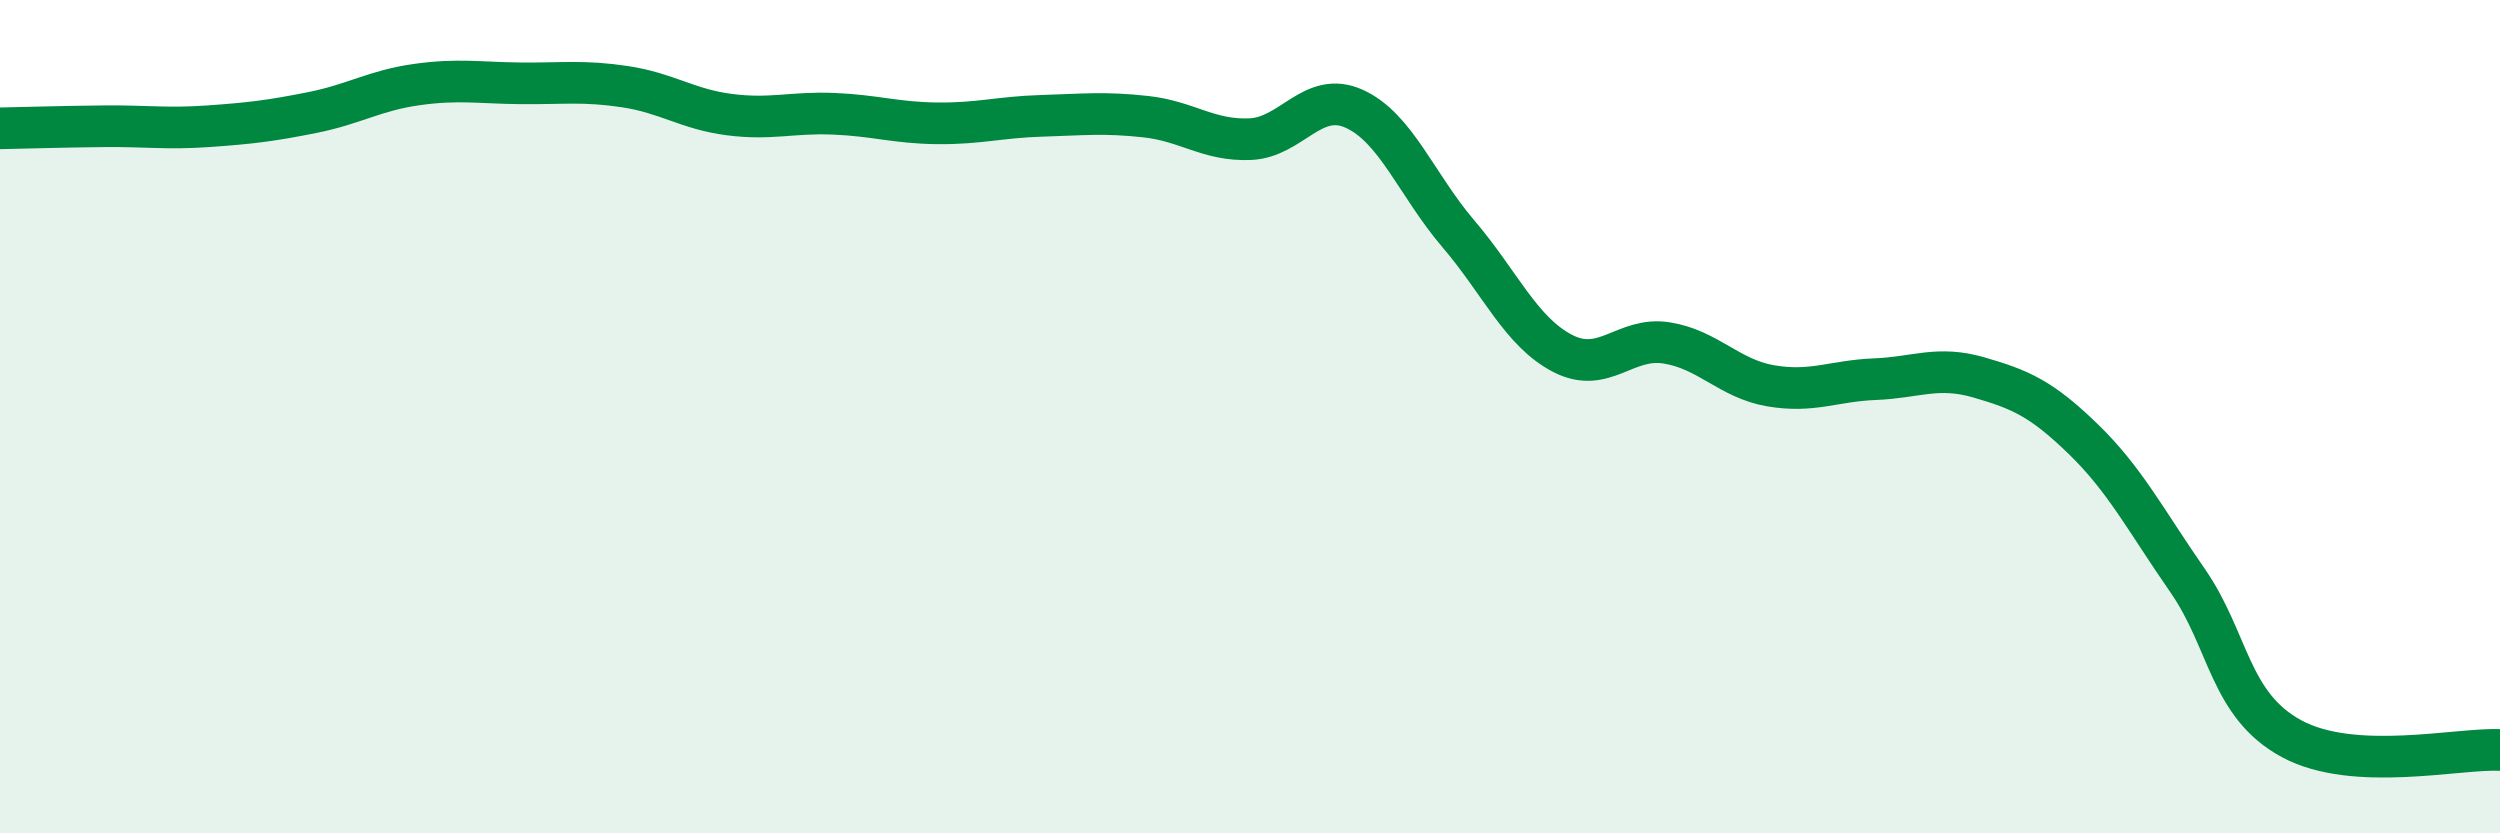 
    <svg width="60" height="20" viewBox="0 0 60 20" xmlns="http://www.w3.org/2000/svg">
      <path
        d="M 0,3.08 C 0.5,3.07 1.5,3.04 2.5,3.03 C 3.5,3.02 4,3.1 5,3.03 C 6,2.96 6.5,2.9 7.5,2.7 C 8.5,2.5 9,2.17 10,2.03 C 11,1.89 11.5,1.99 12.5,2 C 13.5,2.01 14,1.93 15,2.08 C 16,2.23 16.5,2.62 17.5,2.75 C 18.5,2.88 19,2.69 20,2.73 C 21,2.77 21.5,2.95 22.5,2.96 C 23.5,2.97 24,2.81 25,2.78 C 26,2.75 26.5,2.69 27.5,2.8 C 28.5,2.91 29,3.38 30,3.34 C 31,3.3 31.5,2.16 32.5,2.61 C 33.5,3.06 34,4.44 35,5.61 C 36,6.78 36.5,7.96 37.5,8.48 C 38.5,9 39,8.07 40,8.23 C 41,8.39 41.5,9.09 42.5,9.26 C 43.5,9.43 44,9.14 45,9.1 C 46,9.06 46.5,8.77 47.5,9.06 C 48.5,9.35 49,9.57 50,10.54 C 51,11.51 51.5,12.49 52.5,13.93 C 53.5,15.37 53.5,16.92 55,17.73 C 56.5,18.54 59,17.95 60,18L60 20L0 20Z"
        fill="#008740"
        opacity="0.1"
        stroke-linecap="round"
        stroke-linejoin="round"
      />
      <path
        d="M 0,3.08 C 0.5,3.07 1.5,3.04 2.5,3.03 C 3.5,3.02 4,3.1 5,3.03 C 6,2.96 6.5,2.9 7.5,2.7 C 8.5,2.5 9,2.17 10,2.03 C 11,1.89 11.5,1.99 12.5,2 C 13.5,2.01 14,1.93 15,2.08 C 16,2.23 16.5,2.62 17.5,2.75 C 18.5,2.88 19,2.69 20,2.73 C 21,2.77 21.5,2.95 22.5,2.96 C 23.5,2.97 24,2.81 25,2.78 C 26,2.75 26.5,2.69 27.5,2.8 C 28.5,2.91 29,3.38 30,3.34 C 31,3.3 31.5,2.16 32.5,2.61 C 33.5,3.06 34,4.44 35,5.61 C 36,6.78 36.5,7.96 37.5,8.48 C 38.5,9 39,8.07 40,8.23 C 41,8.39 41.5,9.09 42.5,9.26 C 43.5,9.43 44,9.14 45,9.1 C 46,9.06 46.5,8.77 47.5,9.06 C 48.5,9.35 49,9.57 50,10.54 C 51,11.51 51.5,12.49 52.5,13.93 C 53.5,15.37 53.5,16.92 55,17.73 C 56.5,18.54 59,17.95 60,18"
        stroke="#008740"
        stroke-width="1"
        fill="none"
        stroke-linecap="round"
        stroke-linejoin="round"
      />
    </svg>
  